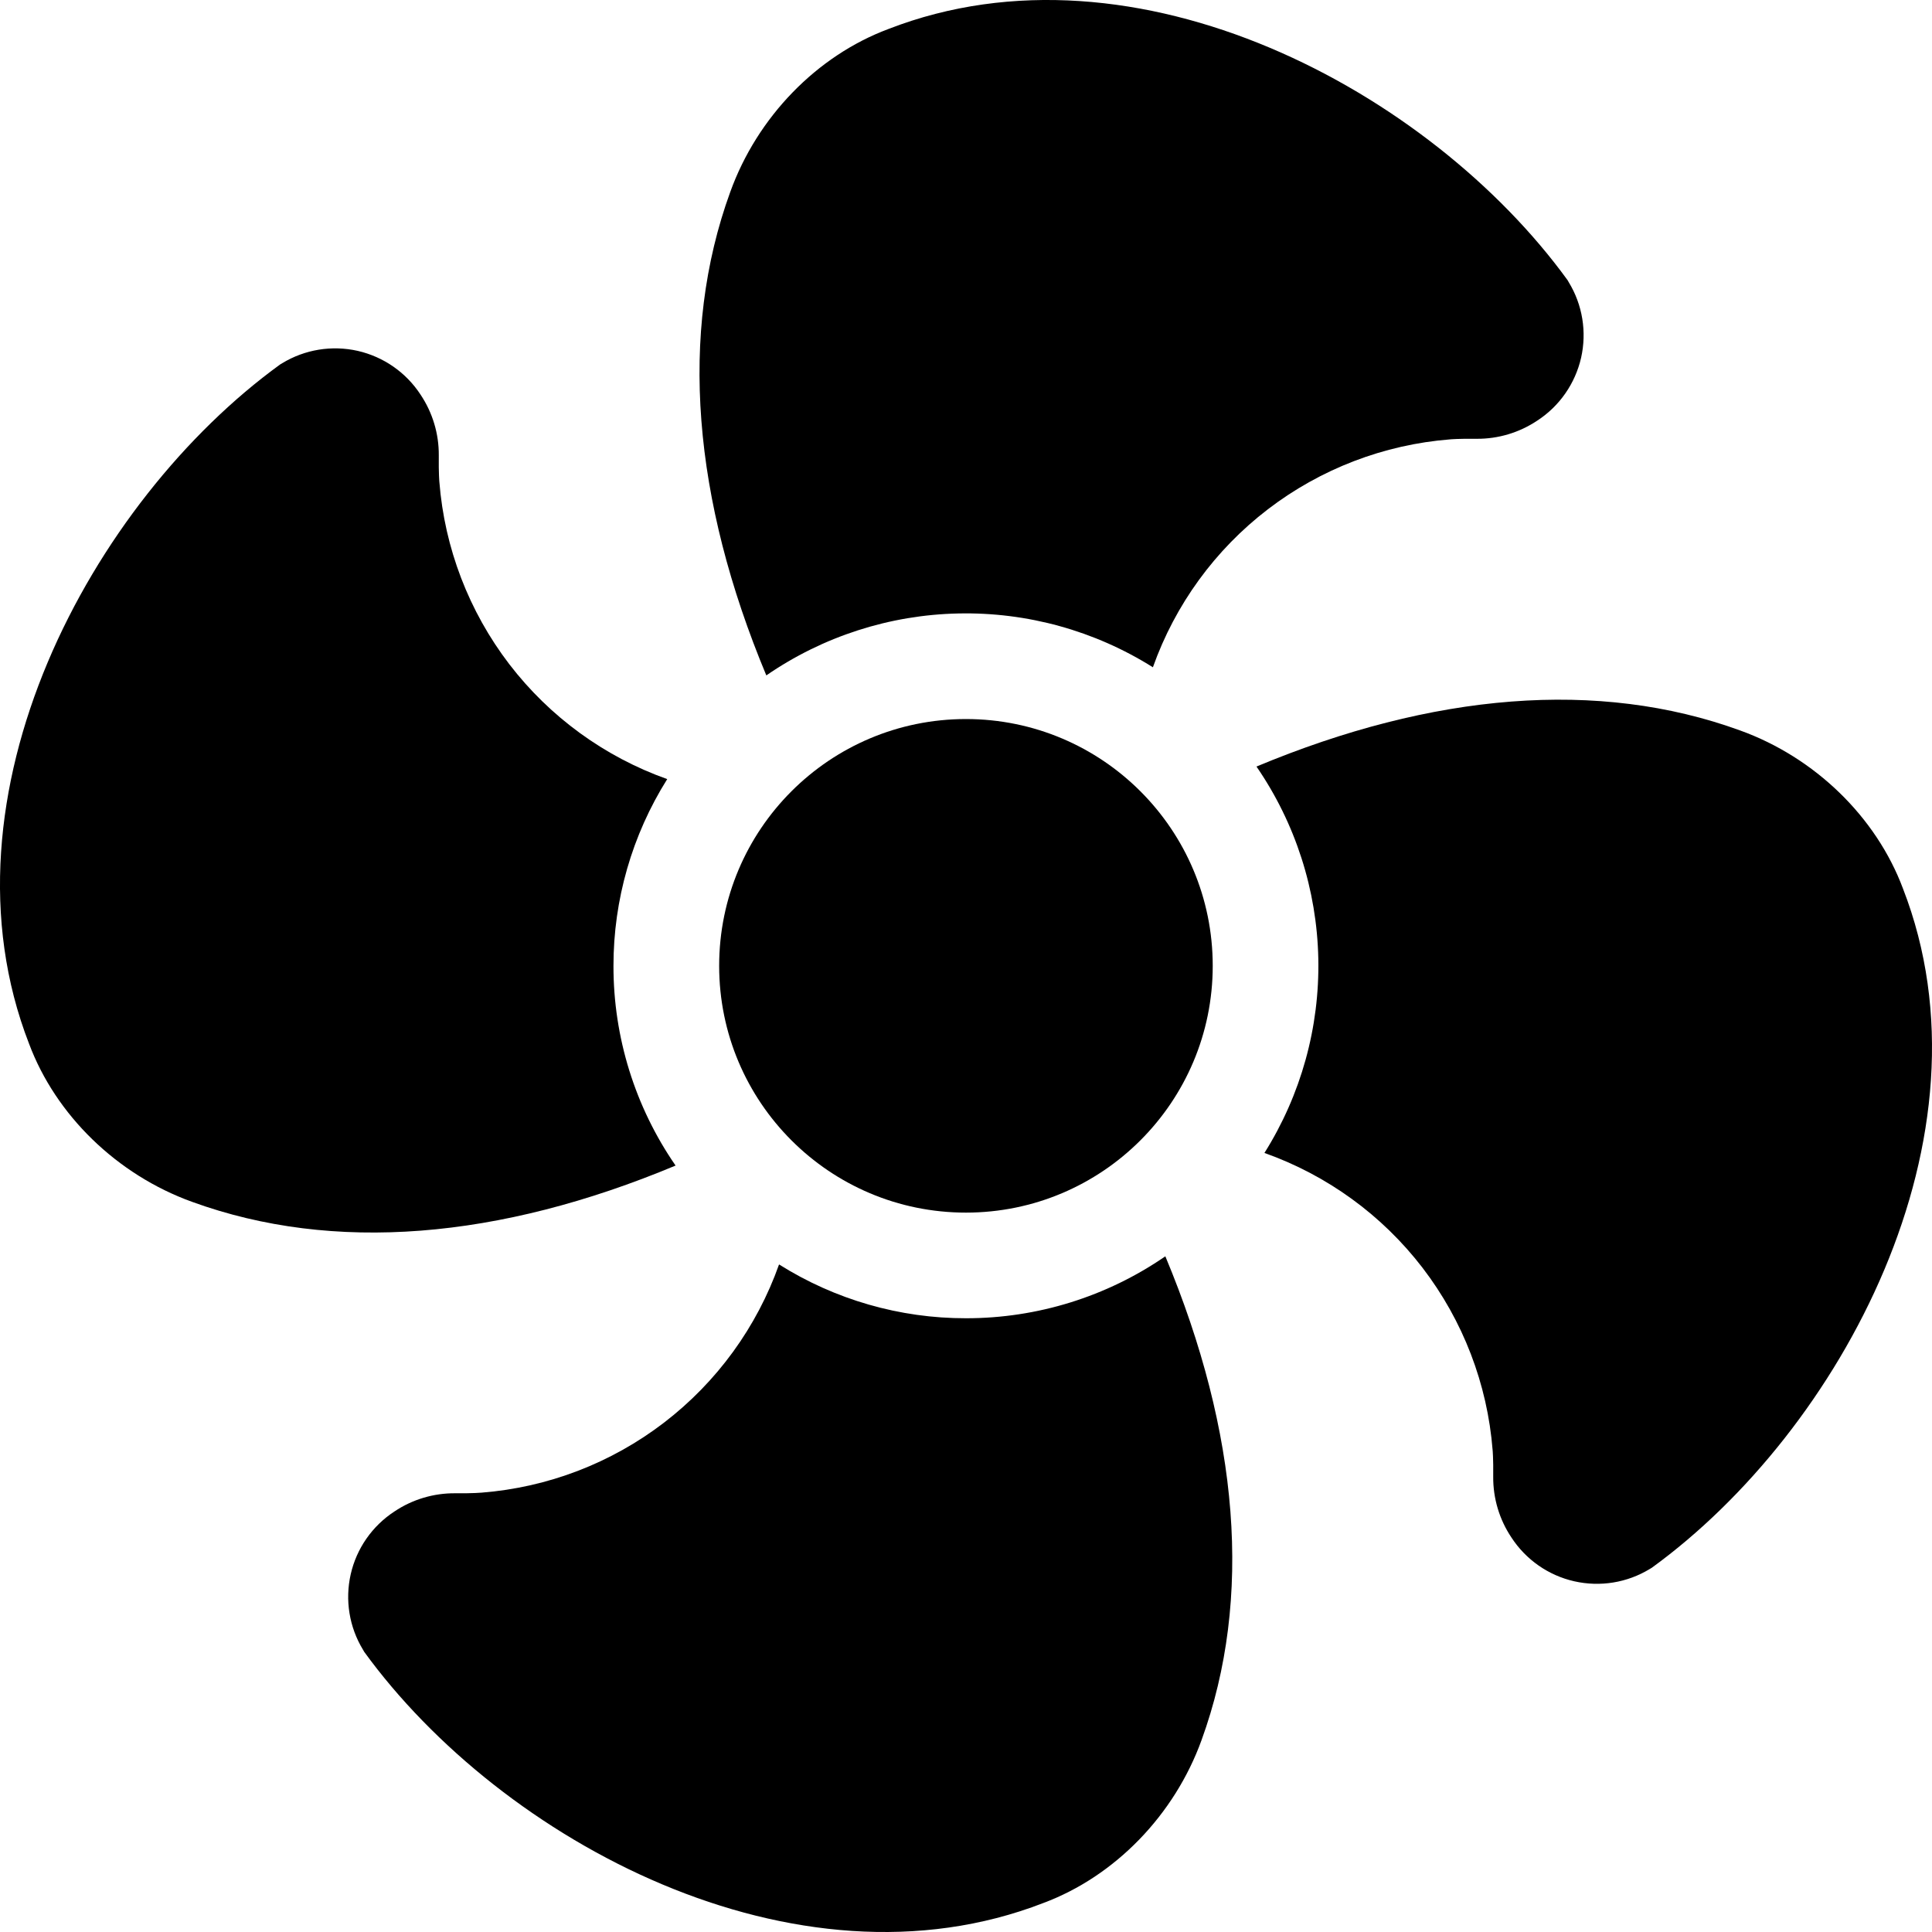 <svg width="34" height="34" viewBox="0 0 34 34" fill="none" xmlns="http://www.w3.org/2000/svg">
<path d="M16.999 21.34C19.397 21.34 21.342 19.395 21.342 16.997C21.342 14.598 19.397 12.654 16.999 12.654C14.6 12.654 12.656 14.598 12.656 16.997C12.656 19.395 14.6 21.34 16.999 21.34Z" fill="#000"/>
<path d="M33.489 15.637C33.019 14.38 31.942 13.33 30.621 12.854C28.131 11.948 25.215 12.194 22.112 13.49C22.797 14.486 23.175 15.661 23.2 16.869C23.225 18.078 22.895 19.267 22.252 20.29C23.355 20.681 24.322 21.383 25.035 22.312C25.747 23.241 26.176 24.356 26.268 25.523C26.268 25.523 26.282 25.67 26.278 25.988C26.275 26.369 26.387 26.742 26.599 27.058C26.854 27.449 27.25 27.725 27.704 27.828C28.159 27.931 28.636 27.854 29.034 27.611L29.069 27.59C32.395 25.175 35.184 19.998 33.489 15.637Z" fill="#000"/>
<path d="M10.796 17C10.795 15.836 11.123 14.696 11.742 13.711C10.64 13.319 9.675 12.617 8.963 11.689C8.252 10.76 7.824 9.646 7.732 8.48C7.732 8.48 7.718 8.333 7.722 8.015C7.725 7.634 7.613 7.262 7.401 6.945C7.147 6.555 6.75 6.279 6.296 6.175C5.841 6.072 5.364 6.15 4.966 6.392L4.931 6.413C1.605 8.826 -1.184 14.003 0.511 18.367C0.981 19.624 2.058 20.673 3.379 21.15C5.869 22.056 8.785 21.81 11.889 20.512C11.176 19.48 10.795 18.255 10.796 17Z" fill="#000"/>
<path d="M27.607 4.966L27.587 4.931C25.173 1.605 19.997 -1.184 15.633 0.511C14.376 0.981 13.327 2.058 12.851 3.379C11.945 5.868 12.191 8.783 13.486 11.886C14.482 11.2 15.657 10.821 16.866 10.796C18.075 10.77 19.265 11.099 20.289 11.743C20.681 10.64 21.383 9.675 22.312 8.963C23.24 8.252 24.355 7.824 25.521 7.732C25.521 7.732 25.668 7.718 25.986 7.722C26.366 7.725 26.739 7.613 27.055 7.401C27.446 7.146 27.721 6.75 27.825 6.295C27.927 5.841 27.85 5.364 27.607 4.966Z" fill="#000"/>
<path d="M17 23.199C15.836 23.201 14.695 22.872 13.71 22.252C13.319 23.356 12.616 24.322 11.687 25.035C10.758 25.748 9.643 26.176 8.476 26.268C8.476 26.268 8.329 26.282 8.011 26.279C7.631 26.276 7.258 26.387 6.942 26.599C6.551 26.854 6.275 27.25 6.172 27.704C6.069 28.159 6.146 28.636 6.389 29.034L6.409 29.069C8.823 32.395 13.999 35.184 18.363 33.489C19.62 33.02 20.669 31.942 21.146 30.621C22.051 28.131 21.805 25.213 20.508 22.109C19.476 22.82 18.253 23.2 17 23.199Z" fill="#000"/>
</svg>
